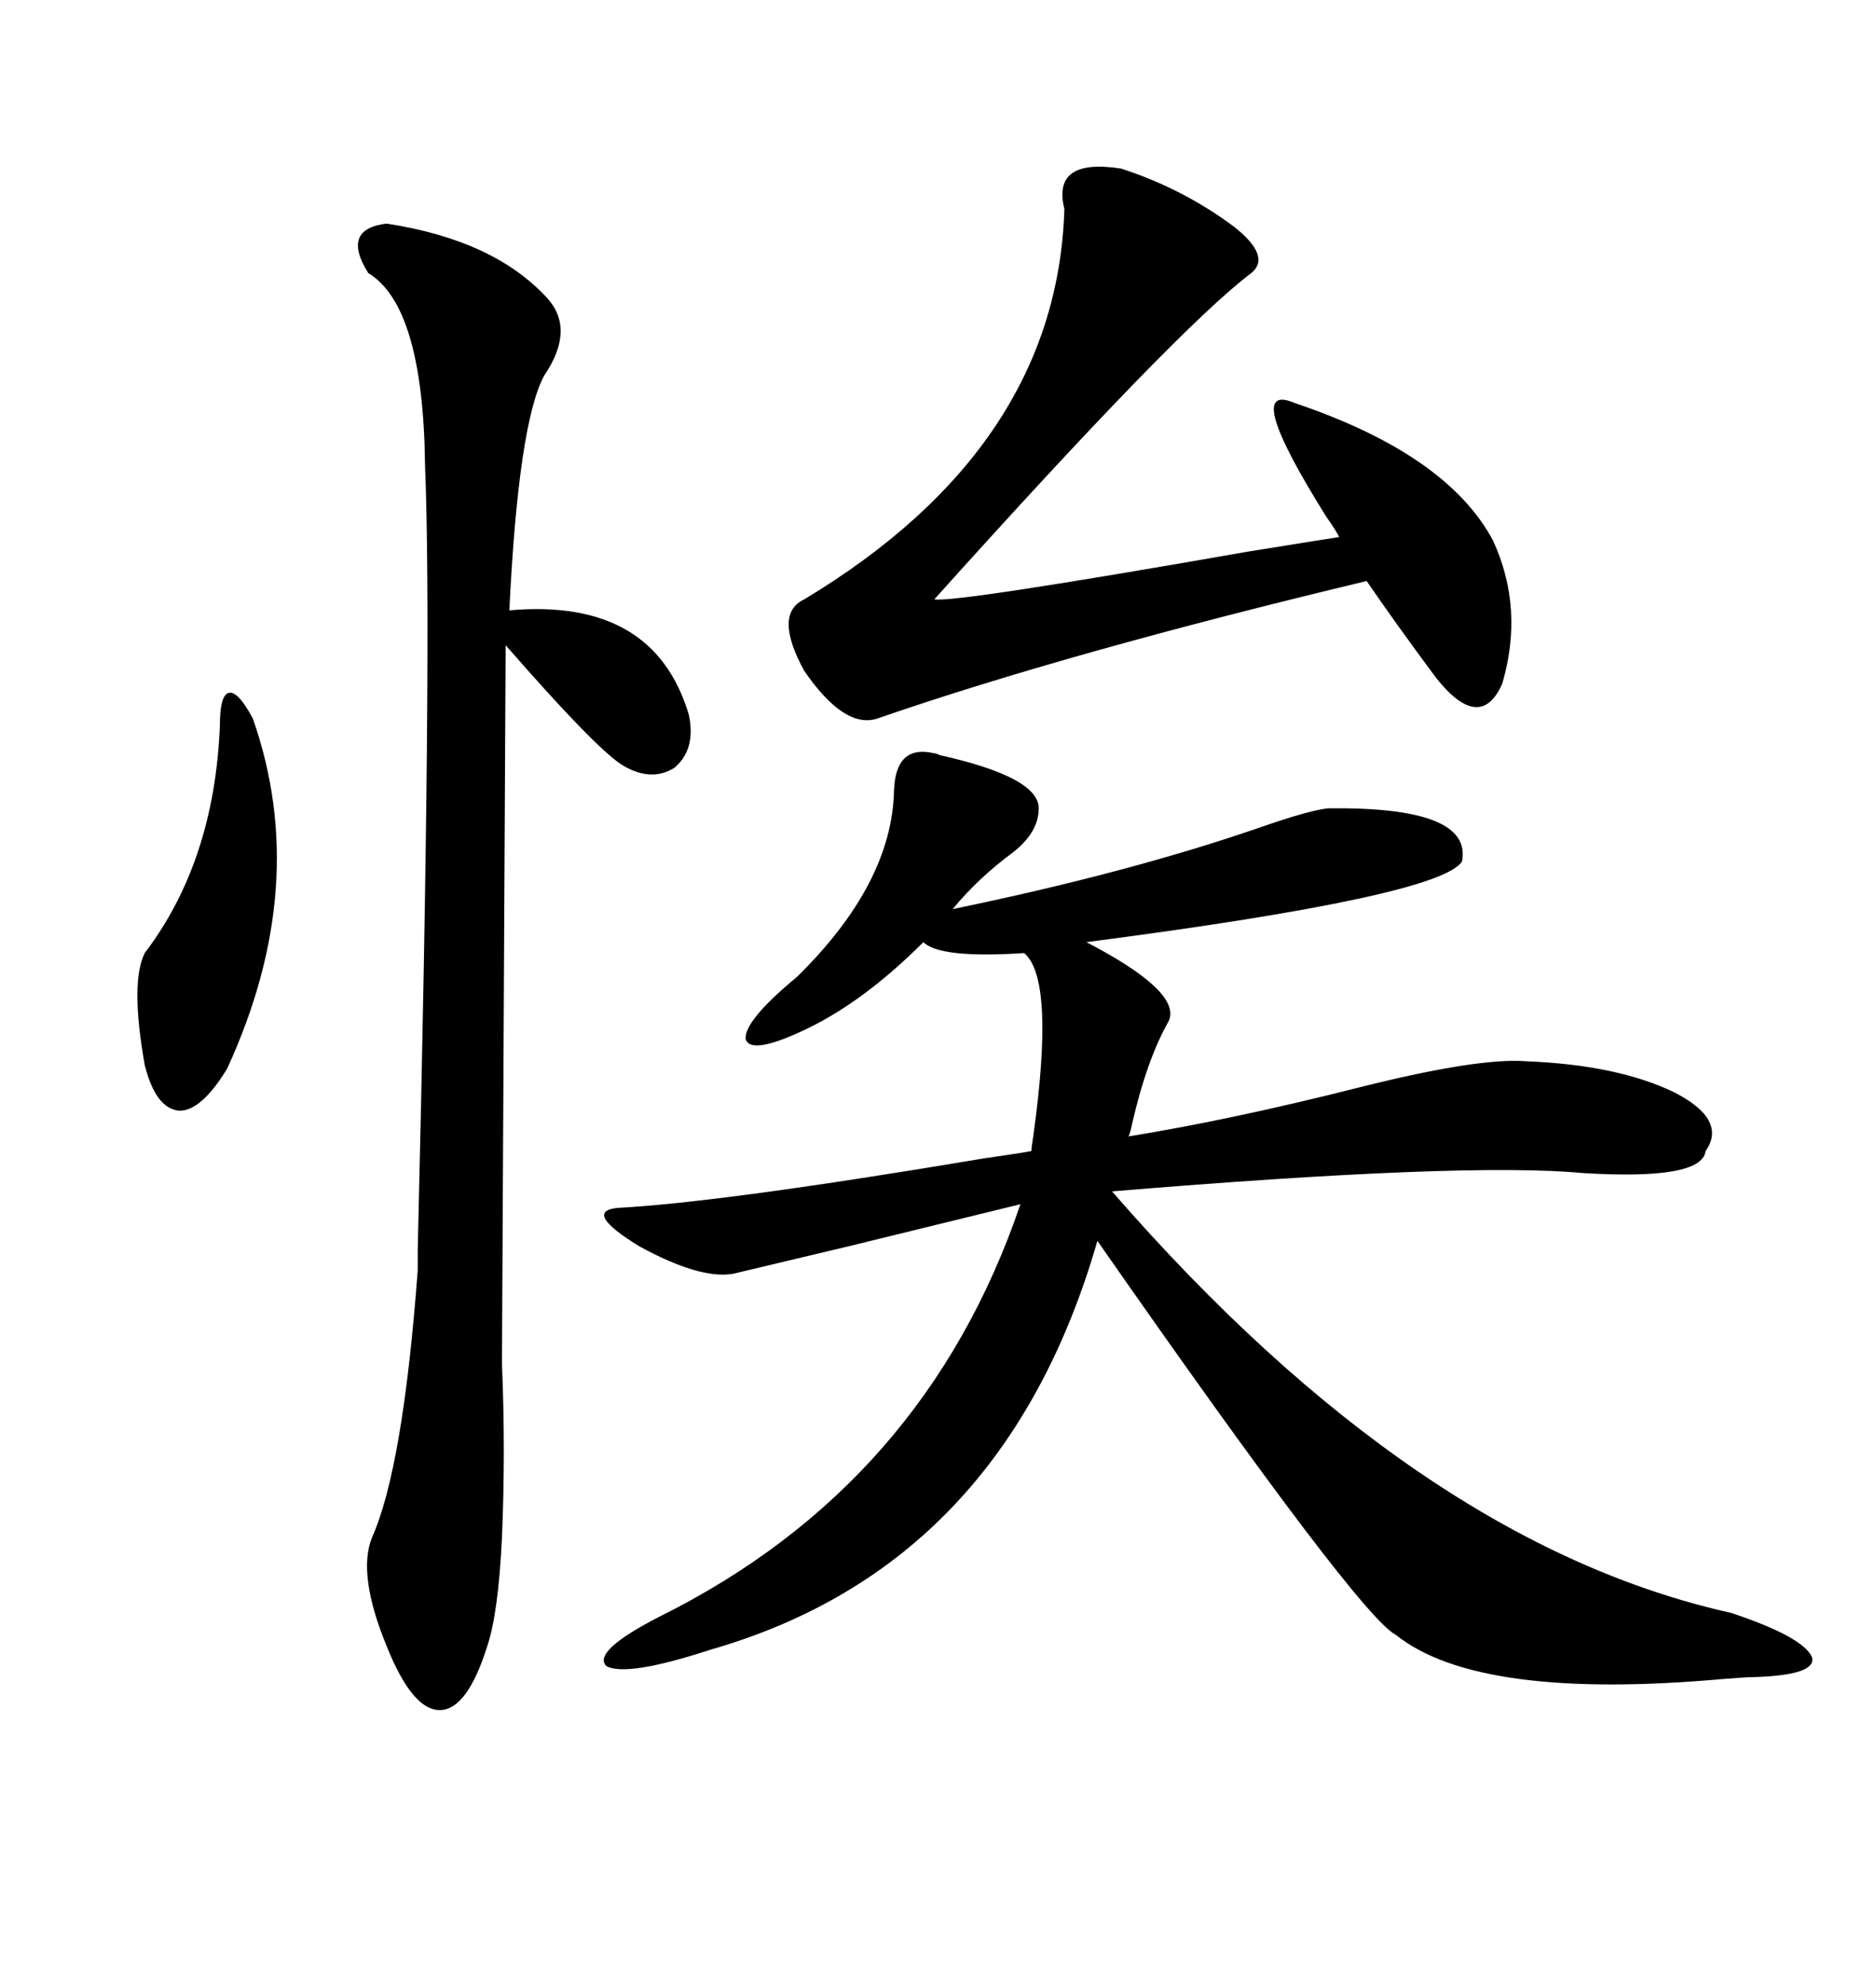 <svg xmlns="http://www.w3.org/2000/svg" xmlns:xlink="http://www.w3.org/1999/xlink" width="300" height="317.285"><path d="M149.41 120.41L149.41 120.41Q149.71 120.41 150.29 120.70L150.29 120.70Q166.11 124.22 166.11 129.20L166.11 129.20Q166.11 133.01 162.01 136.23L162.01 136.23Q156.45 140.33 152.34 145.31L152.34 145.31Q180.76 139.45 201.86 132.13L201.86 132.13Q209.47 129.49 212.40 129.20L212.40 129.20Q235.55 128.91 233.79 137.70L233.79 137.70Q230.27 143.26 173.73 150.59L173.73 150.59Q188.96 158.50 186.91 163.18L186.91 163.18Q183.40 169.34 181.05 179.59L181.05 179.59Q180.76 181.05 180.47 181.64L180.47 181.64Q196.88 179.00 217.68 173.73L217.68 173.73Q236.43 169.04 244.04 169.63L244.04 169.63Q258.69 170.21 267.77 174.61L267.77 174.61Q276.27 179.00 272.75 183.98L272.75 183.98Q272.17 188.67 253.13 187.50L253.13 187.50Q234.38 185.74 177.83 190.43L177.83 190.43Q226.76 246.68 276.86 257.81L276.86 257.81Q288.28 261.62 289.75 264.84L289.75 264.84Q290.63 267.77 280.37 268.07L280.37 268.07Q279.20 268.07 275.68 268.36L275.68 268.36Q236.43 271.88 223.24 261.33L223.24 261.33Q217.38 258.40 175.49 198.34L175.49 198.34Q160.55 250.20 113.67 263.67L113.67 263.67Q100.20 268.07 96.97 266.31L96.97 266.31Q94.63 263.96 105.47 258.40L105.47 258.40Q147.95 237.30 163.18 192.48L163.18 192.48Q152.34 195.12 135.64 199.22L135.64 199.22Q123.34 202.15 117.19 203.61L117.19 203.61Q111.91 204.49 102.25 199.22L102.25 199.22Q93.16 193.65 98.73 193.07L98.73 193.07Q115.43 192.19 157.32 185.16L157.32 185.16Q163.48 184.28 164.94 183.98L164.94 183.98Q164.94 183.40 165.23 181.64L165.23 181.64Q168.75 156.45 163.77 152.34L163.77 152.34Q150.29 153.22 147.66 150.59L147.66 150.59Q138.28 159.96 129.20 164.36L129.20 164.36Q120.12 168.75 119.24 166.11L119.24 166.11Q118.95 163.18 127.44 156.15L127.44 156.15Q142.68 141.21 142.97 126.27L142.97 126.27Q143.26 118.95 149.41 120.41ZM61.82 35.74L61.82 35.74Q79.10 38.38 87.60 47.75L87.60 47.75Q91.99 52.73 87.01 60.06L87.01 60.06Q82.91 67.68 81.45 97.56L81.45 97.56Q104.59 95.51 110.16 114.26L110.16 114.26Q111.33 119.82 107.81 122.75L107.81 122.75Q104.00 125.10 99.32 122.17L99.32 122.17Q94.92 119.24 80.86 103.13L80.86 103.13Q80.27 214.75 80.27 217.97L80.27 217.97Q80.86 232.03 80.27 245.80L80.27 245.80Q79.69 257.81 77.93 263.09L77.93 263.09Q74.71 273.34 70.31 273.34L70.31 273.34Q65.92 273.34 61.82 263.09L61.82 263.09Q57.13 251.66 59.47 245.80L59.47 245.80Q64.45 234.67 66.80 203.03L66.80 203.03Q66.80 203.03 66.80 199.80L66.80 199.80Q69.14 102.83 67.97 74.41L67.97 74.41Q67.68 48.93 58.89 43.65L58.89 43.65Q54.49 36.62 61.82 35.74ZM179.30 26.95L179.30 26.95Q189.26 30.18 197.46 36.33L197.46 36.33Q203.32 41.02 200.10 43.65L200.10 43.65Q188.38 52.44 149.41 95.80L149.41 95.80Q152.64 96.39 199.51 88.18L199.51 88.18Q210.35 86.43 214.16 85.84L214.16 85.84Q213.57 84.67 212.11 82.62L212.11 82.62Q198.34 60.64 207.13 64.45L207.13 64.45Q231.45 72.66 238.77 86.43L238.77 86.43Q243.75 97.27 240.23 109.28L240.23 109.28Q236.72 117.19 229.69 108.40L229.69 108.40Q222.95 99.32 218.55 92.87L218.55 92.87Q170.80 104.30 140.33 114.84L140.33 114.84Q135.06 116.60 128.61 107.23L128.61 107.23Q123.63 98.14 128.61 95.80L128.61 95.80Q169.04 71.48 170.21 33.40L170.21 33.40Q168.16 25.20 179.30 26.95ZM40.43 114.84L40.43 114.84Q49.80 141.50 36.33 170.80L36.33 170.80Q32.23 177.54 28.71 177.54L28.71 177.54Q24.90 177.25 23.14 170.21L23.14 170.21Q20.80 157.03 23.14 152.34L23.14 152.34Q34.28 137.70 35.16 116.02L35.16 116.02Q35.16 111.04 36.62 110.74L36.62 110.74Q38.09 110.45 40.43 114.84Z"/></svg>